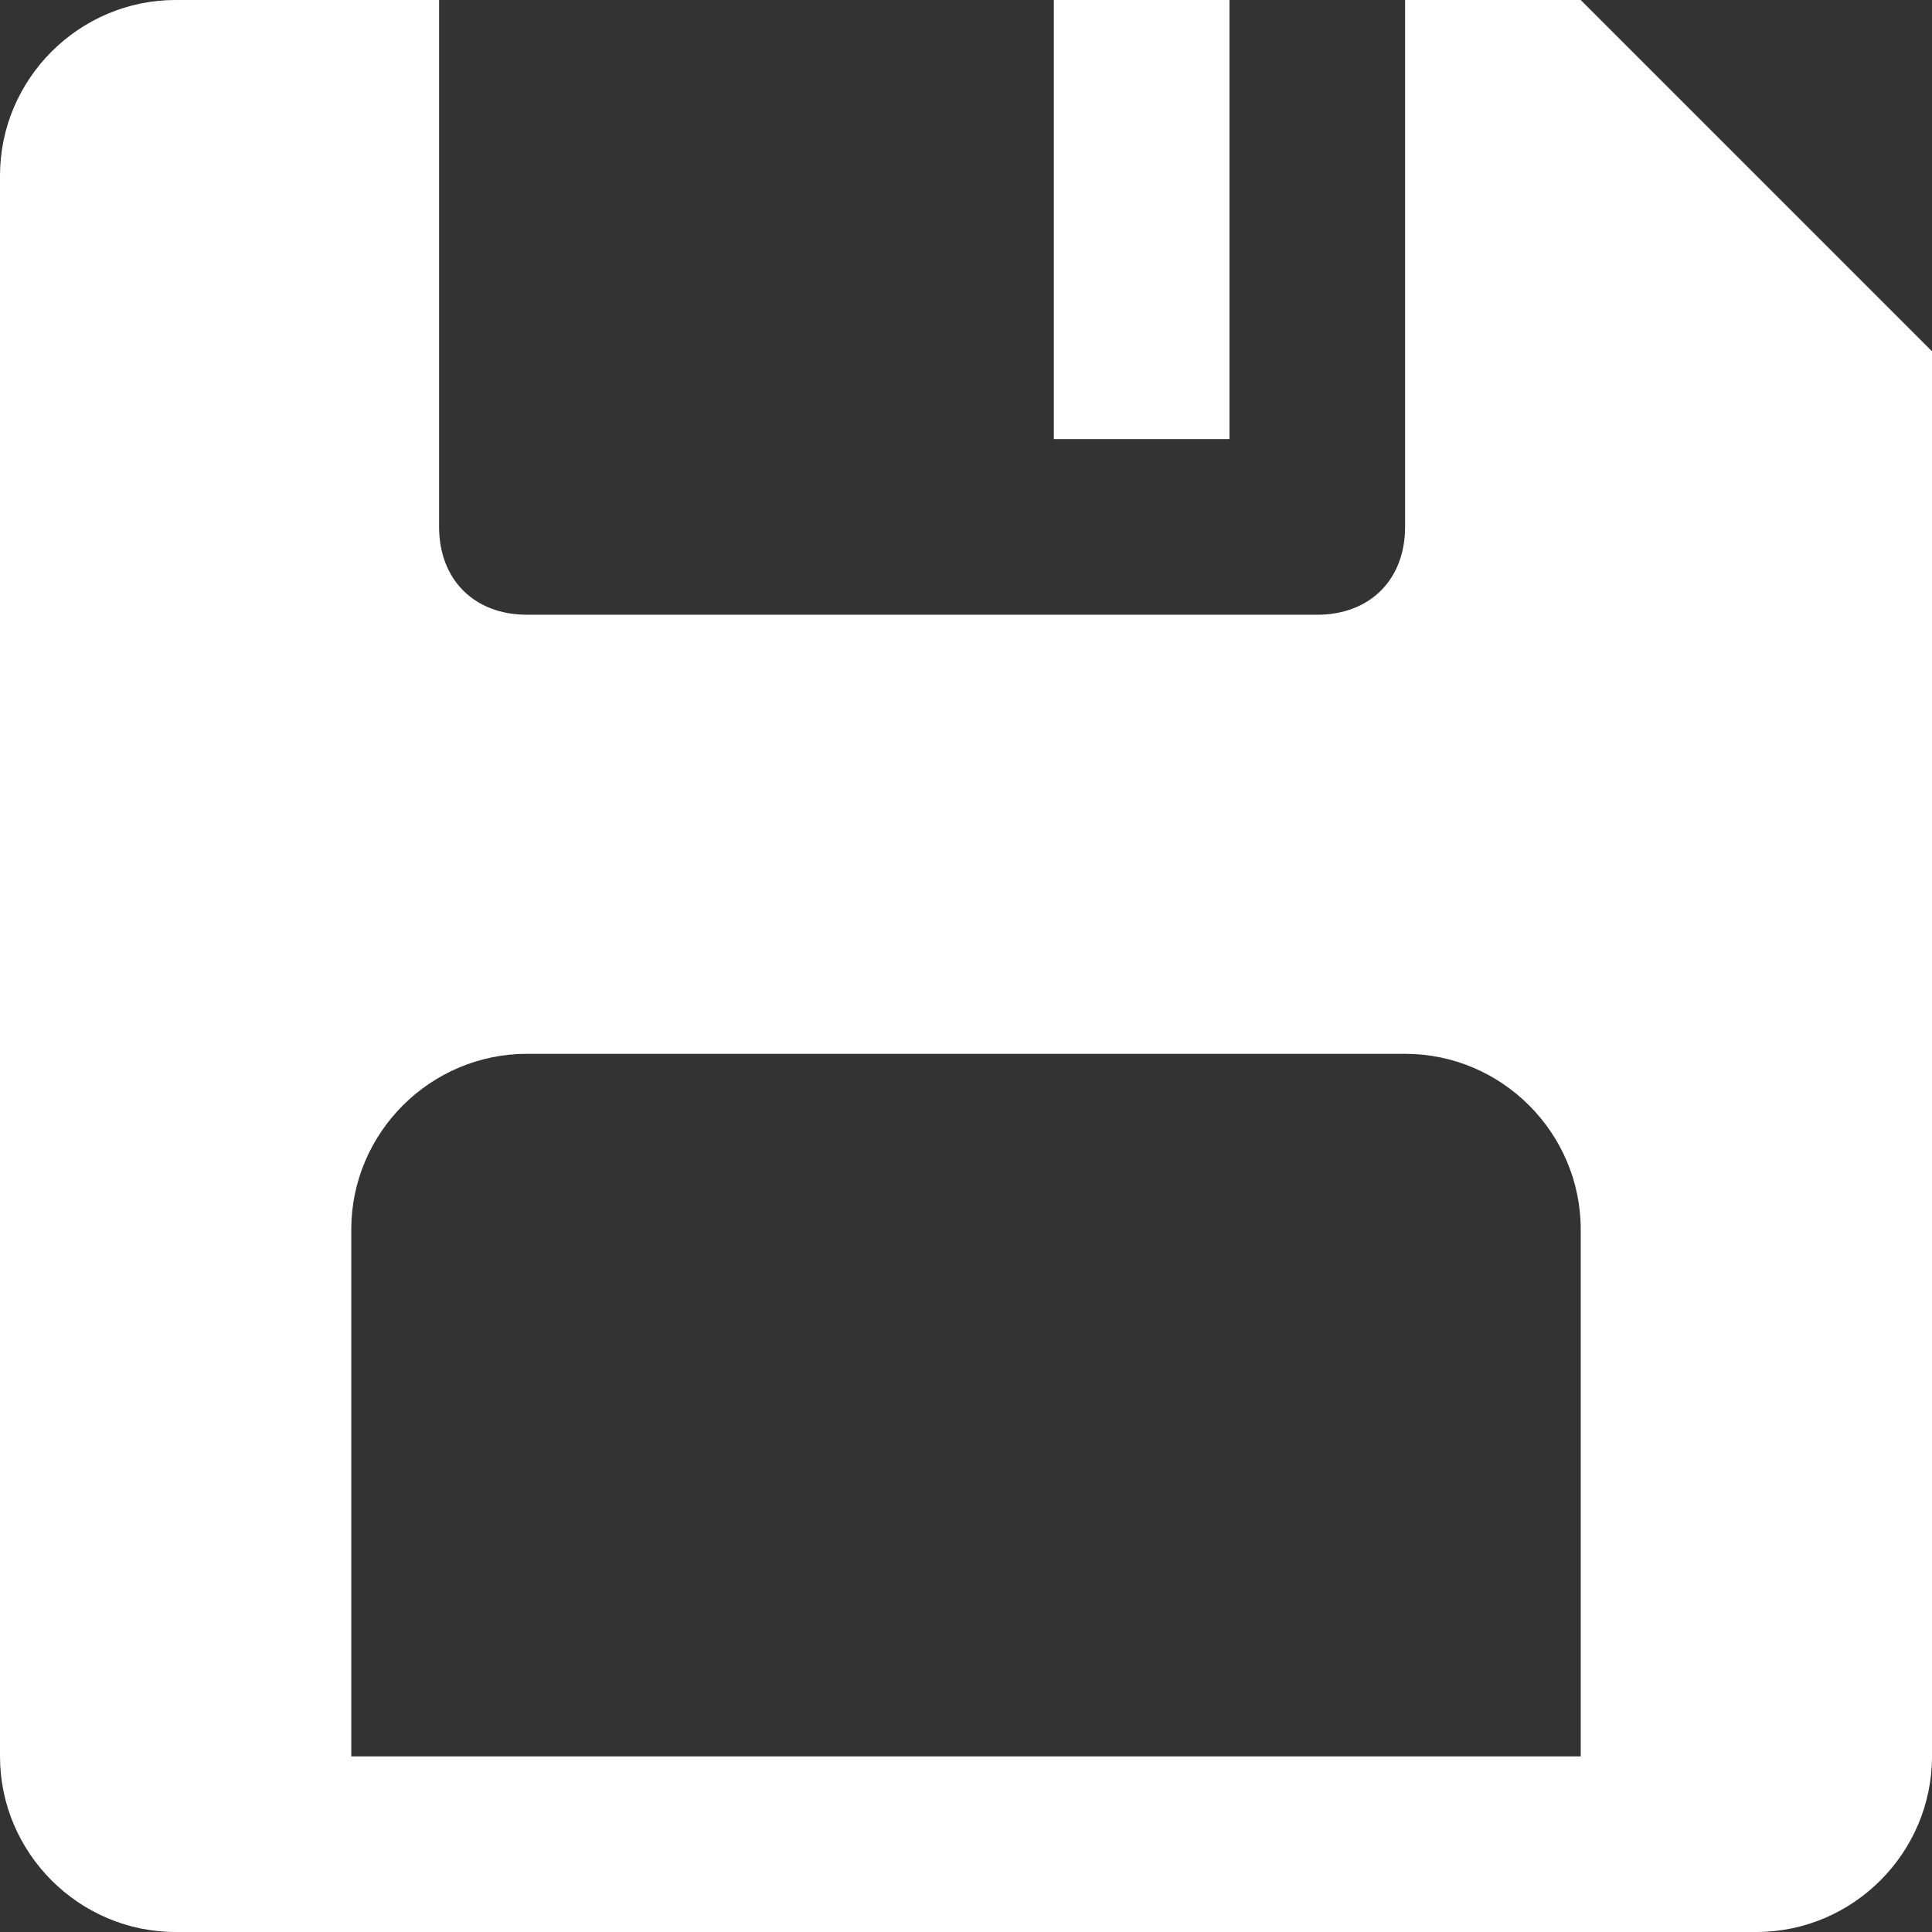 <?xml version="1.0" encoding="utf-8"?>
<!-- Generator: Adobe Illustrator 25.4.1, SVG Export Plug-In . SVG Version: 6.00 Build 0)  -->
<svg version="1.1" id="Layer_1" xmlns="http://www.w3.org/2000/svg" xmlns:xlink="http://www.w3.org/1999/xlink" x="0px" y="0px"
	 viewBox="0 0 22 22" style="enable-background:new 0 0 22 22;" xml:space="preserve">
<rect x="0" y="0" width="22" height="22" fill="#333333" stroke="none"/>
<style type="text/css">
	.st0{fill:#FFFFFF;}
</style>
<path class="st0" d="M18,0h-2v6c0,0.6-0.4,1-1,1H6C5.4,7,5,6.6,5,6V0H2C0.9,0,0,0.9,0,2v18c0,1.1,0.9,2,2,2h18c1.1,0,2-0.9,2-2V4
	L18,0z M18,20H4v-6c0-1.1,0.9-2,2-2h10c1.1,0,2,0.9,2,2V20z"/>
<rect x="12" class="st0" width="2" height="5"/>
</svg>
